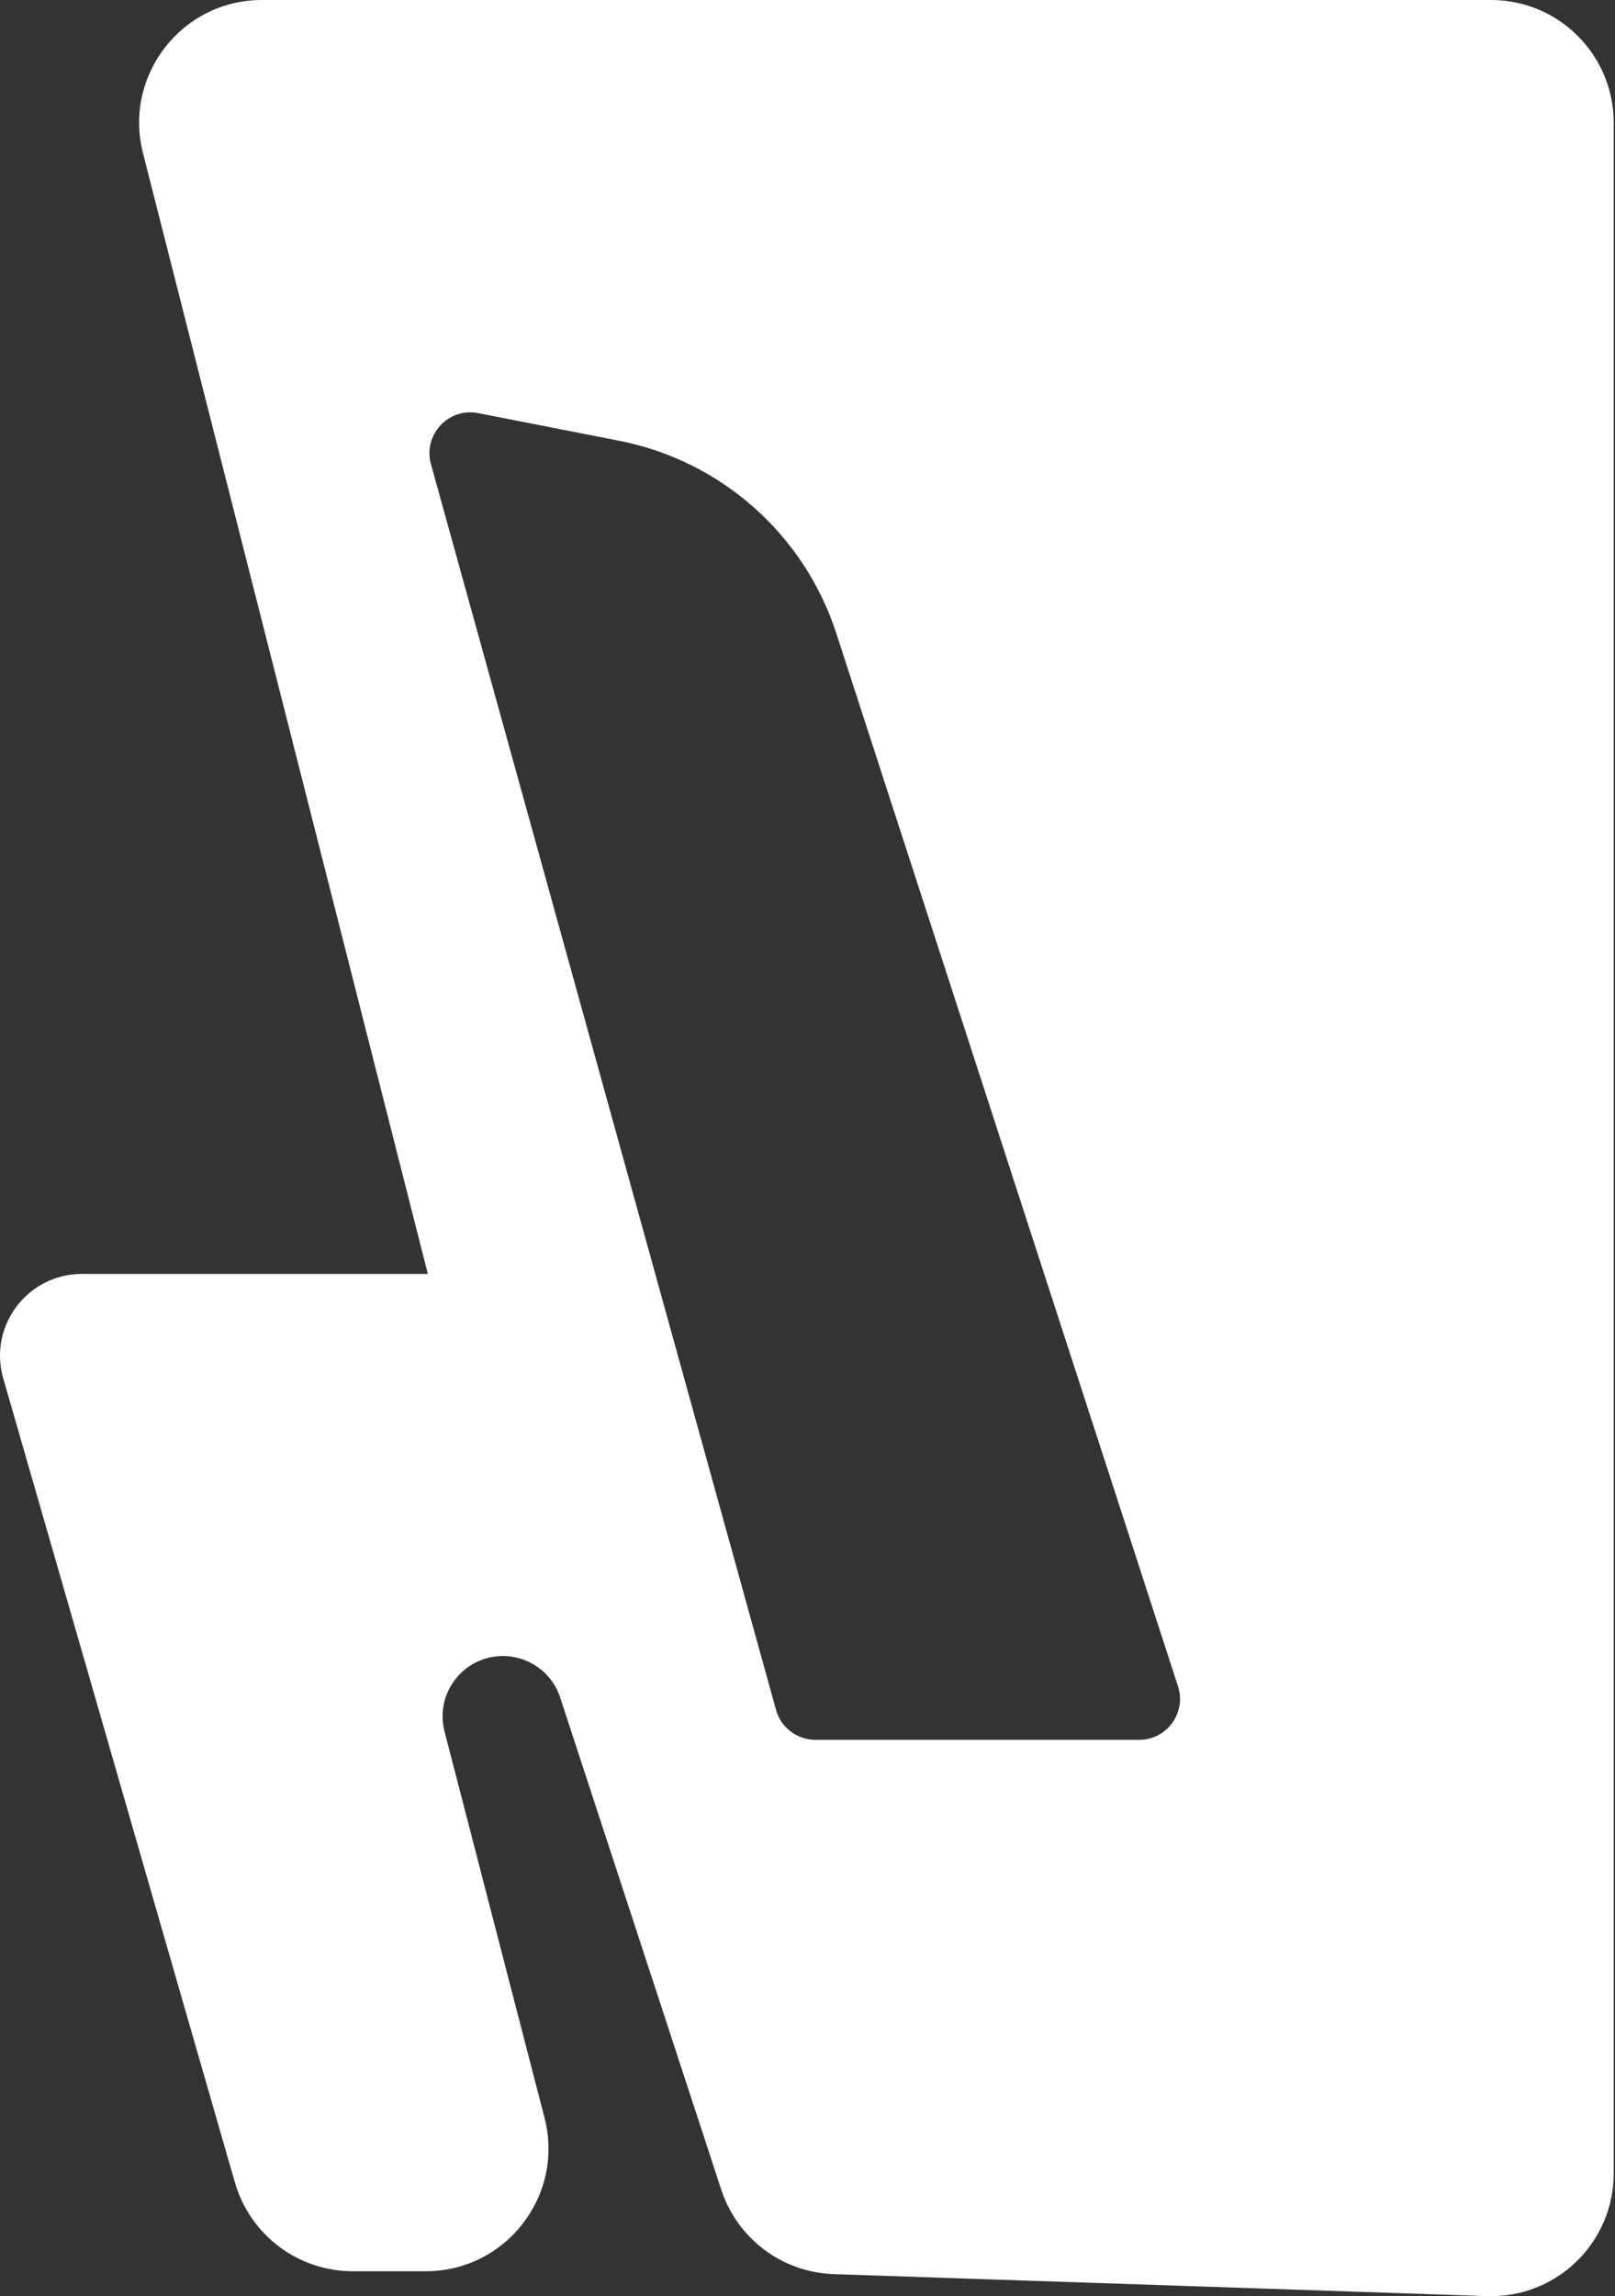 <svg width="316" height="449" viewBox="0 0 316 449" fill="none" xmlns="http://www.w3.org/2000/svg">
<rect x="0" y="0" width="316" height="449" fill="#333333" stroke="none"/>
<path fill-rule="evenodd" clip-rule="evenodd" d="M69.031 444.133H83.31C99.008 444.133 110.48 429.311 106.543 414.115L86.979 338.587C85.23 331.836 89.688 325.049 96.579 323.972C102.293 323.079 107.812 326.46 109.612 331.957L141.124 428.18C144.261 437.76 153.051 444.358 163.125 444.697L290.939 448.993C304.502 449.449 315.745 438.578 315.745 425.007V24C315.745 10.745 305 0 291.745 0H51.235C35.581 0 24.117 14.744 27.975 29.915L83.714 249.113H16.01C5.364 249.113 -2.313 259.316 0.636 269.546L45.971 426.782C48.933 437.057 58.337 444.133 69.031 444.133ZM151.84 334.354L84.326 90.772C82.737 85.04 87.737 79.64 93.575 80.785L121.149 86.191C141.097 90.103 157.358 104.516 163.636 123.85L230.494 329.747C232.172 334.916 228.319 340.218 222.885 340.218H159.55C155.954 340.218 152.801 337.819 151.84 334.354Z" fill="white"/>
</svg>
